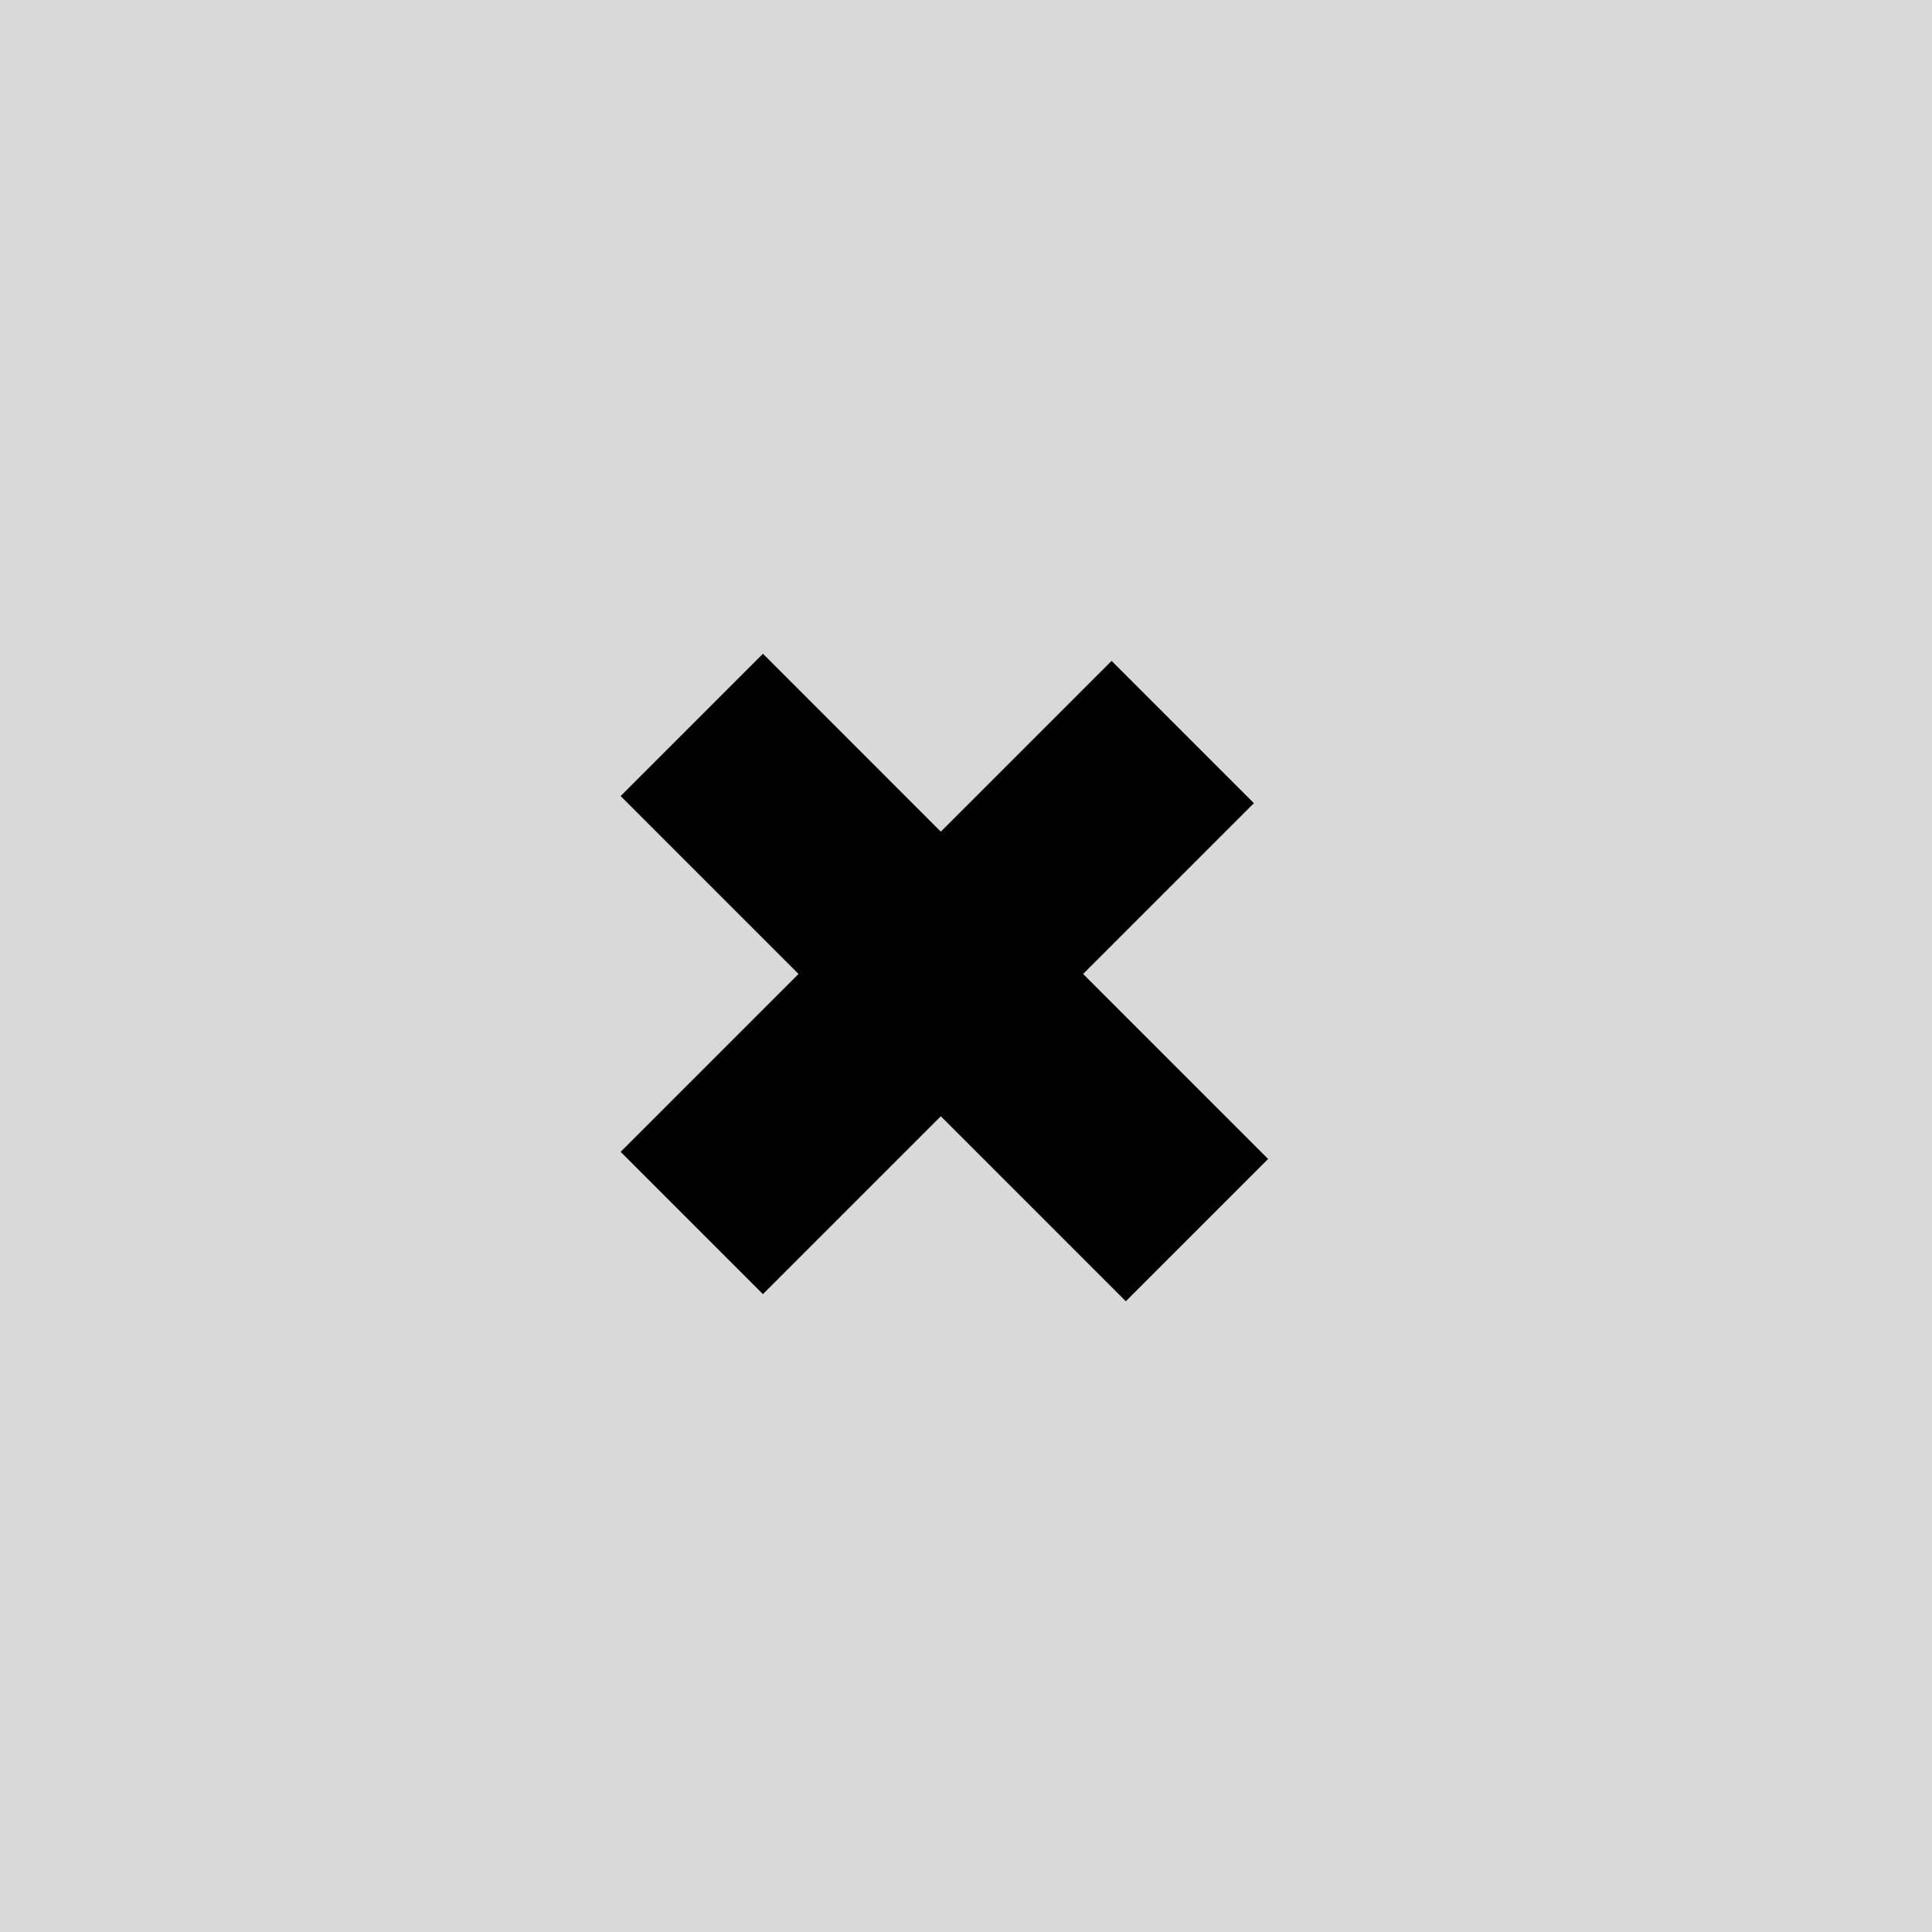 <svg width="48" height="48" viewBox="0 0 48 48" fill="none" xmlns="http://www.w3.org/2000/svg">
<rect width="48" height="48" fill="#D9D9D9"/>
<path d="M29.385 18.187L17.187 30.385M17.187 18.01L29.738 30.562" stroke="black" stroke-width="5"/>
</svg>
